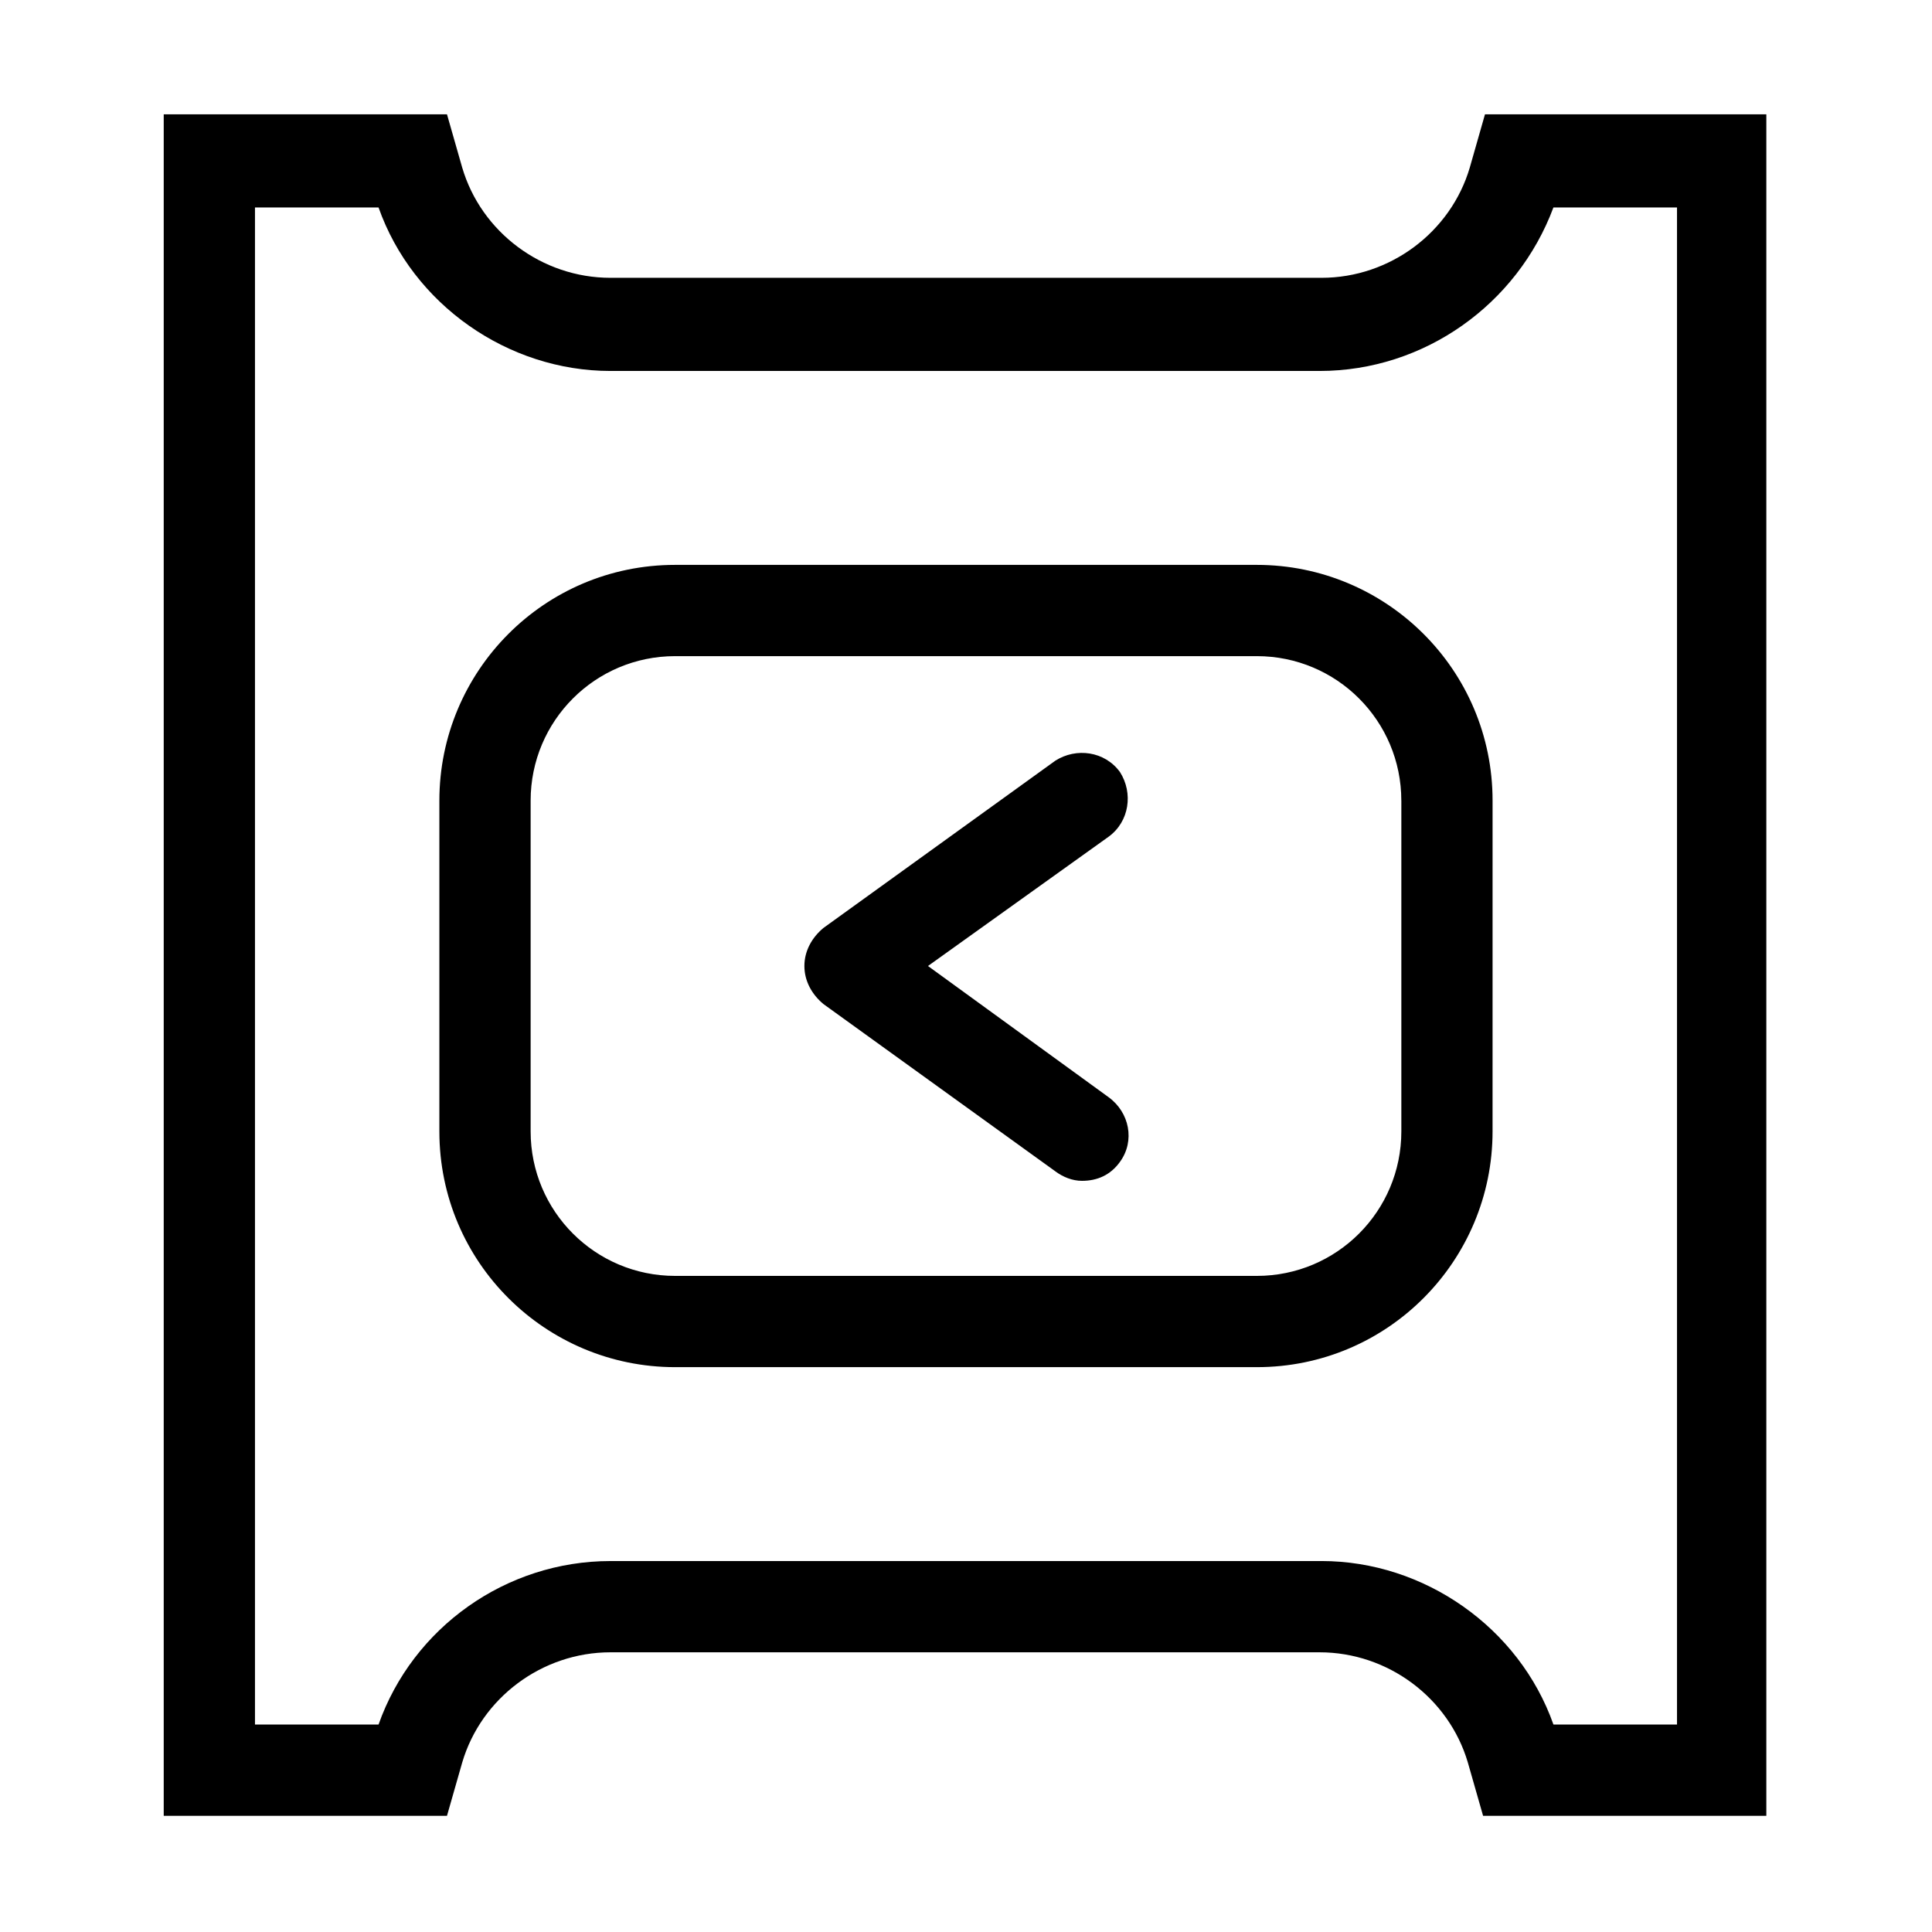 <?xml version="1.0" encoding="UTF-8"?>
<!-- Uploaded to: ICON Repo, www.svgrepo.com, Generator: ICON Repo Mixer Tools -->
<svg fill="#000000" width="800px" height="800px" version="1.1" viewBox="144 144 512 512" xmlns="http://www.w3.org/2000/svg">
 <g>
  <path d="m533.51 188.4c-5.039 17.129-21.16 29.223-39.297 29.223h-188.43c-18.137 0-34.258-12.09-39.297-29.223l-4.031-14.105h-75.066v450.91h75.066l4.031-14.105c5.039-17.129 21.16-29.223 39.297-29.223h187.92c18.137 0 34.258 12.09 39.297 29.223l4.031 14.105h75.066v-450.91h-74.562zm22.168 10.578h32.746v402.04h-32.746c-9.07-25.695-34.258-43.328-61.465-43.328l-188.43 0.004c-27.711 0-52.395 17.633-61.465 43.328h-32.746v-402.04h32.746c9.07 25.695 34.258 43.328 61.465 43.328h187.92c27.711 0 52.395-17.633 61.969-43.328z"/>
  <path d="m322.91 293.7c-34.762 0-62.473 28.215-62.473 62.473v87.664c0 34.762 28.215 62.473 62.473 62.473h154.16c34.762 0 62.473-28.215 62.473-62.473l0.004-87.664c0-34.762-28.215-62.473-62.473-62.473zm192.46 62.473v87.664c0 21.16-17.129 38.289-38.289 38.289h-154.17c-21.16 0-38.289-17.129-38.289-38.289v-87.664c0-21.16 17.129-38.289 38.289-38.289h154.16c21.164 0 38.293 17.129 38.293 38.289z"/>
  <path d="m440.81 348.61c-4.031-5.543-11.586-6.551-17.129-3.023l-61.469 44.336c-3.023 2.519-5.039 6.047-5.039 10.078s2.016 7.559 5.039 10.078l61.465 44.336c2.016 1.512 4.535 2.519 7.055 2.519 4.031 0 7.559-1.512 10.078-5.039 4.031-5.543 2.519-13.098-3.023-17.129l-47.863-34.766 47.863-34.258c5.539-4.031 6.547-11.59 3.023-17.133z"/>
 </g>
</svg>